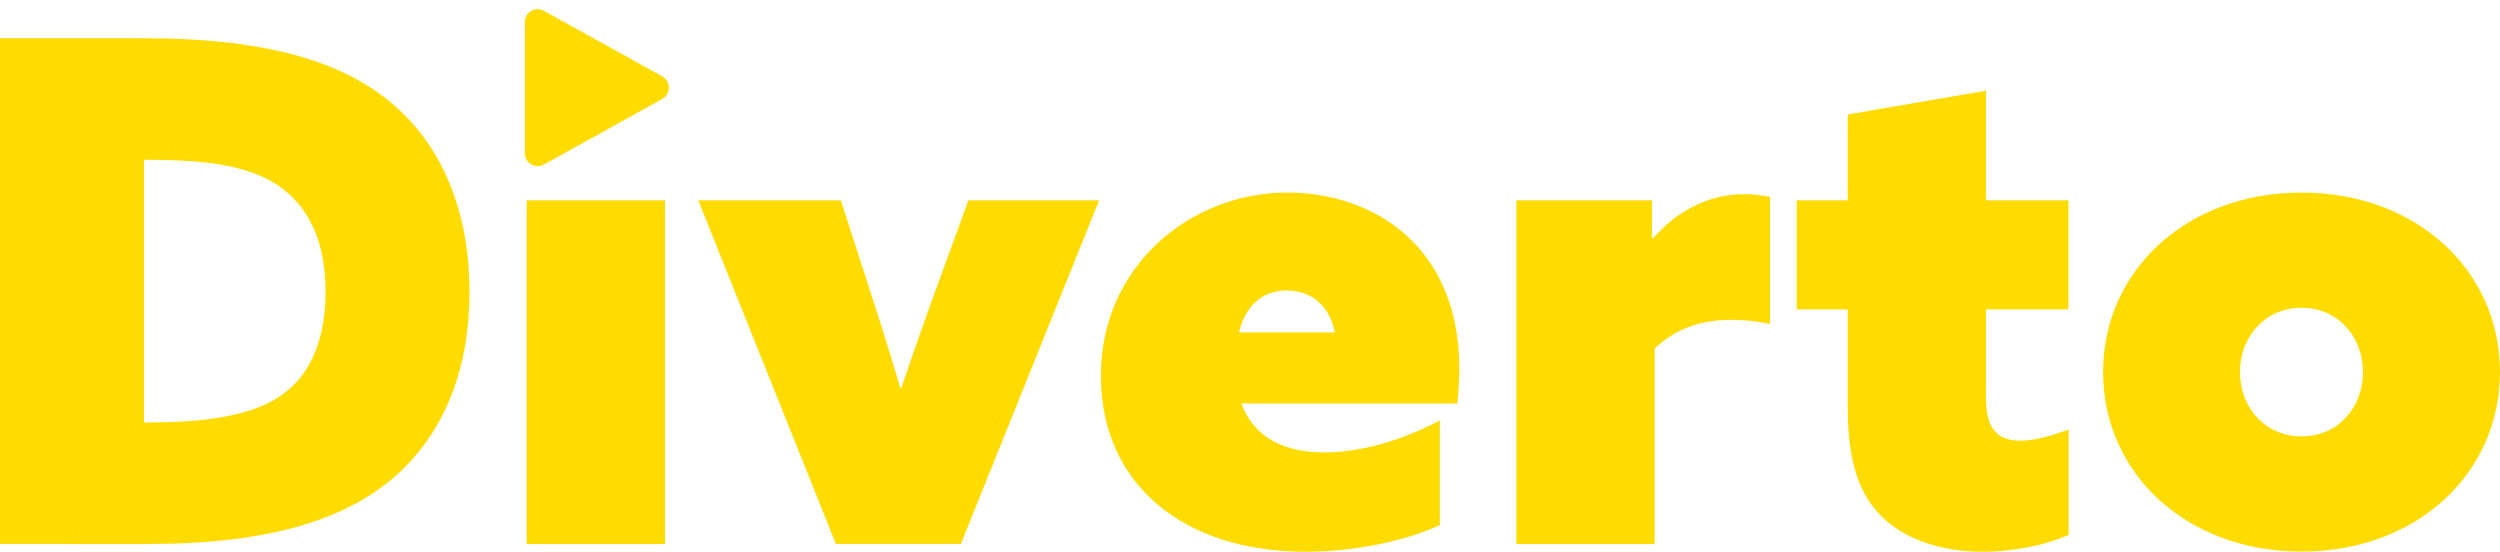<svg id="diverto_logo_svg__Calque_1" data-name="Calque 1" xmlns="http://www.w3.org/2000/svg" viewBox="0 0 145 32" class="oo4uF"><defs></defs><path d="M0,2.22H8.43c6.08,0,10.66,1.01,13.78,3.36,3.24,2.43,5.02,6.4,5.02,11.35,0,4.37-1.38,8.02-4.17,10.57-2.92,2.63-7.41,4.05-14.46,4.05H0V2.22ZM8.67,24.5c5.31,0,7.46-1.05,8.71-2.55,1.09-1.34,1.5-3.12,1.5-5.02,0-2.76-.85-4.74-2.51-6-1.78-1.34-4.46-1.66-7.74-1.66h-.28v15.23h.32Z" style="fill: rgb(255, 220, 0);"></path><rect x="30.55" y="11.62" width="8.02" height="19.93" style="fill: rgb(255, 220, 0);"></rect><path d="M40.51,11.62h8.26l1.7,5.27c.65,1.99,1.21,3.77,1.74,5.59h.08c.61-1.82,1.22-3.57,1.94-5.55l1.94-5.31h7.58l-8.02,19.93h-7.25l-7.98-19.93Z" style="fill: rgb(255, 220, 0);"></path><path d="M83.5,30.46c-2.11,.97-5.07,1.54-7.78,1.54-7.05,0-11.87-3.89-11.87-10.21s5.15-10.62,10.82-10.62c4.9,0,9.97,3.04,9.97,10.21,0,.65-.04,1.46-.12,2.02h-12.52c.77,2.11,2.67,2.84,4.82,2.84,1.86,0,4.29-.57,6.69-1.86v6.08Zm-6.08-11.18c-.36-1.82-1.62-2.43-2.8-2.43-1.42,0-2.39,.89-2.76,2.43h5.55Z" style="fill: rgb(255, 220, 0);"></path><path d="M87.95,11.62h7.86v2.15l.08,.04c1.3-1.5,3.12-2.55,5.31-2.55,.53,0,1.09,.08,1.46,.16v7.37c-.73-.16-1.54-.24-2.19-.24-1.7,0-3.16,.41-4.5,1.66v11.34h-8.02V11.62Z" style="fill: rgb(255, 220, 0);"></path><path d="M119.96,31.03c-1.13,.53-3.08,.97-4.98,.97-2.47,0-4.58-.77-5.87-2.07-1.13-1.14-1.94-2.84-1.94-6.28v-5.71h-2.96v-6.32h2.96V6.64l8.02-1.38v6.36h4.78v6.32h-4.78v5.15c0,1.58,.49,2.47,1.99,2.47,.89,0,1.94-.33,2.8-.65v6.12Z" style="fill: rgb(255, 220, 0);"></path><path d="M133.49,11.17c6.69,0,11.51,4.54,11.51,10.41s-4.82,10.41-11.51,10.41-11.51-4.54-11.51-10.41,4.82-10.41,11.51-10.41m0,14.14c2.07,0,3.56-1.62,3.56-3.73s-1.5-3.73-3.56-3.73-3.57,1.62-3.57,3.73,1.5,3.73,3.57,3.73" style="fill: rgb(255, 220, 0);"></path><path d="M38.41,5.74l-6.86,3.8c-.5,.28-1.11-.08-1.11-.65V1.28c0-.57,.61-.93,1.11-.65l6.86,3.8c.51,.28,.51,1.02,0,1.31" style="fill: rgb(255, 220, 0);"></path></svg>